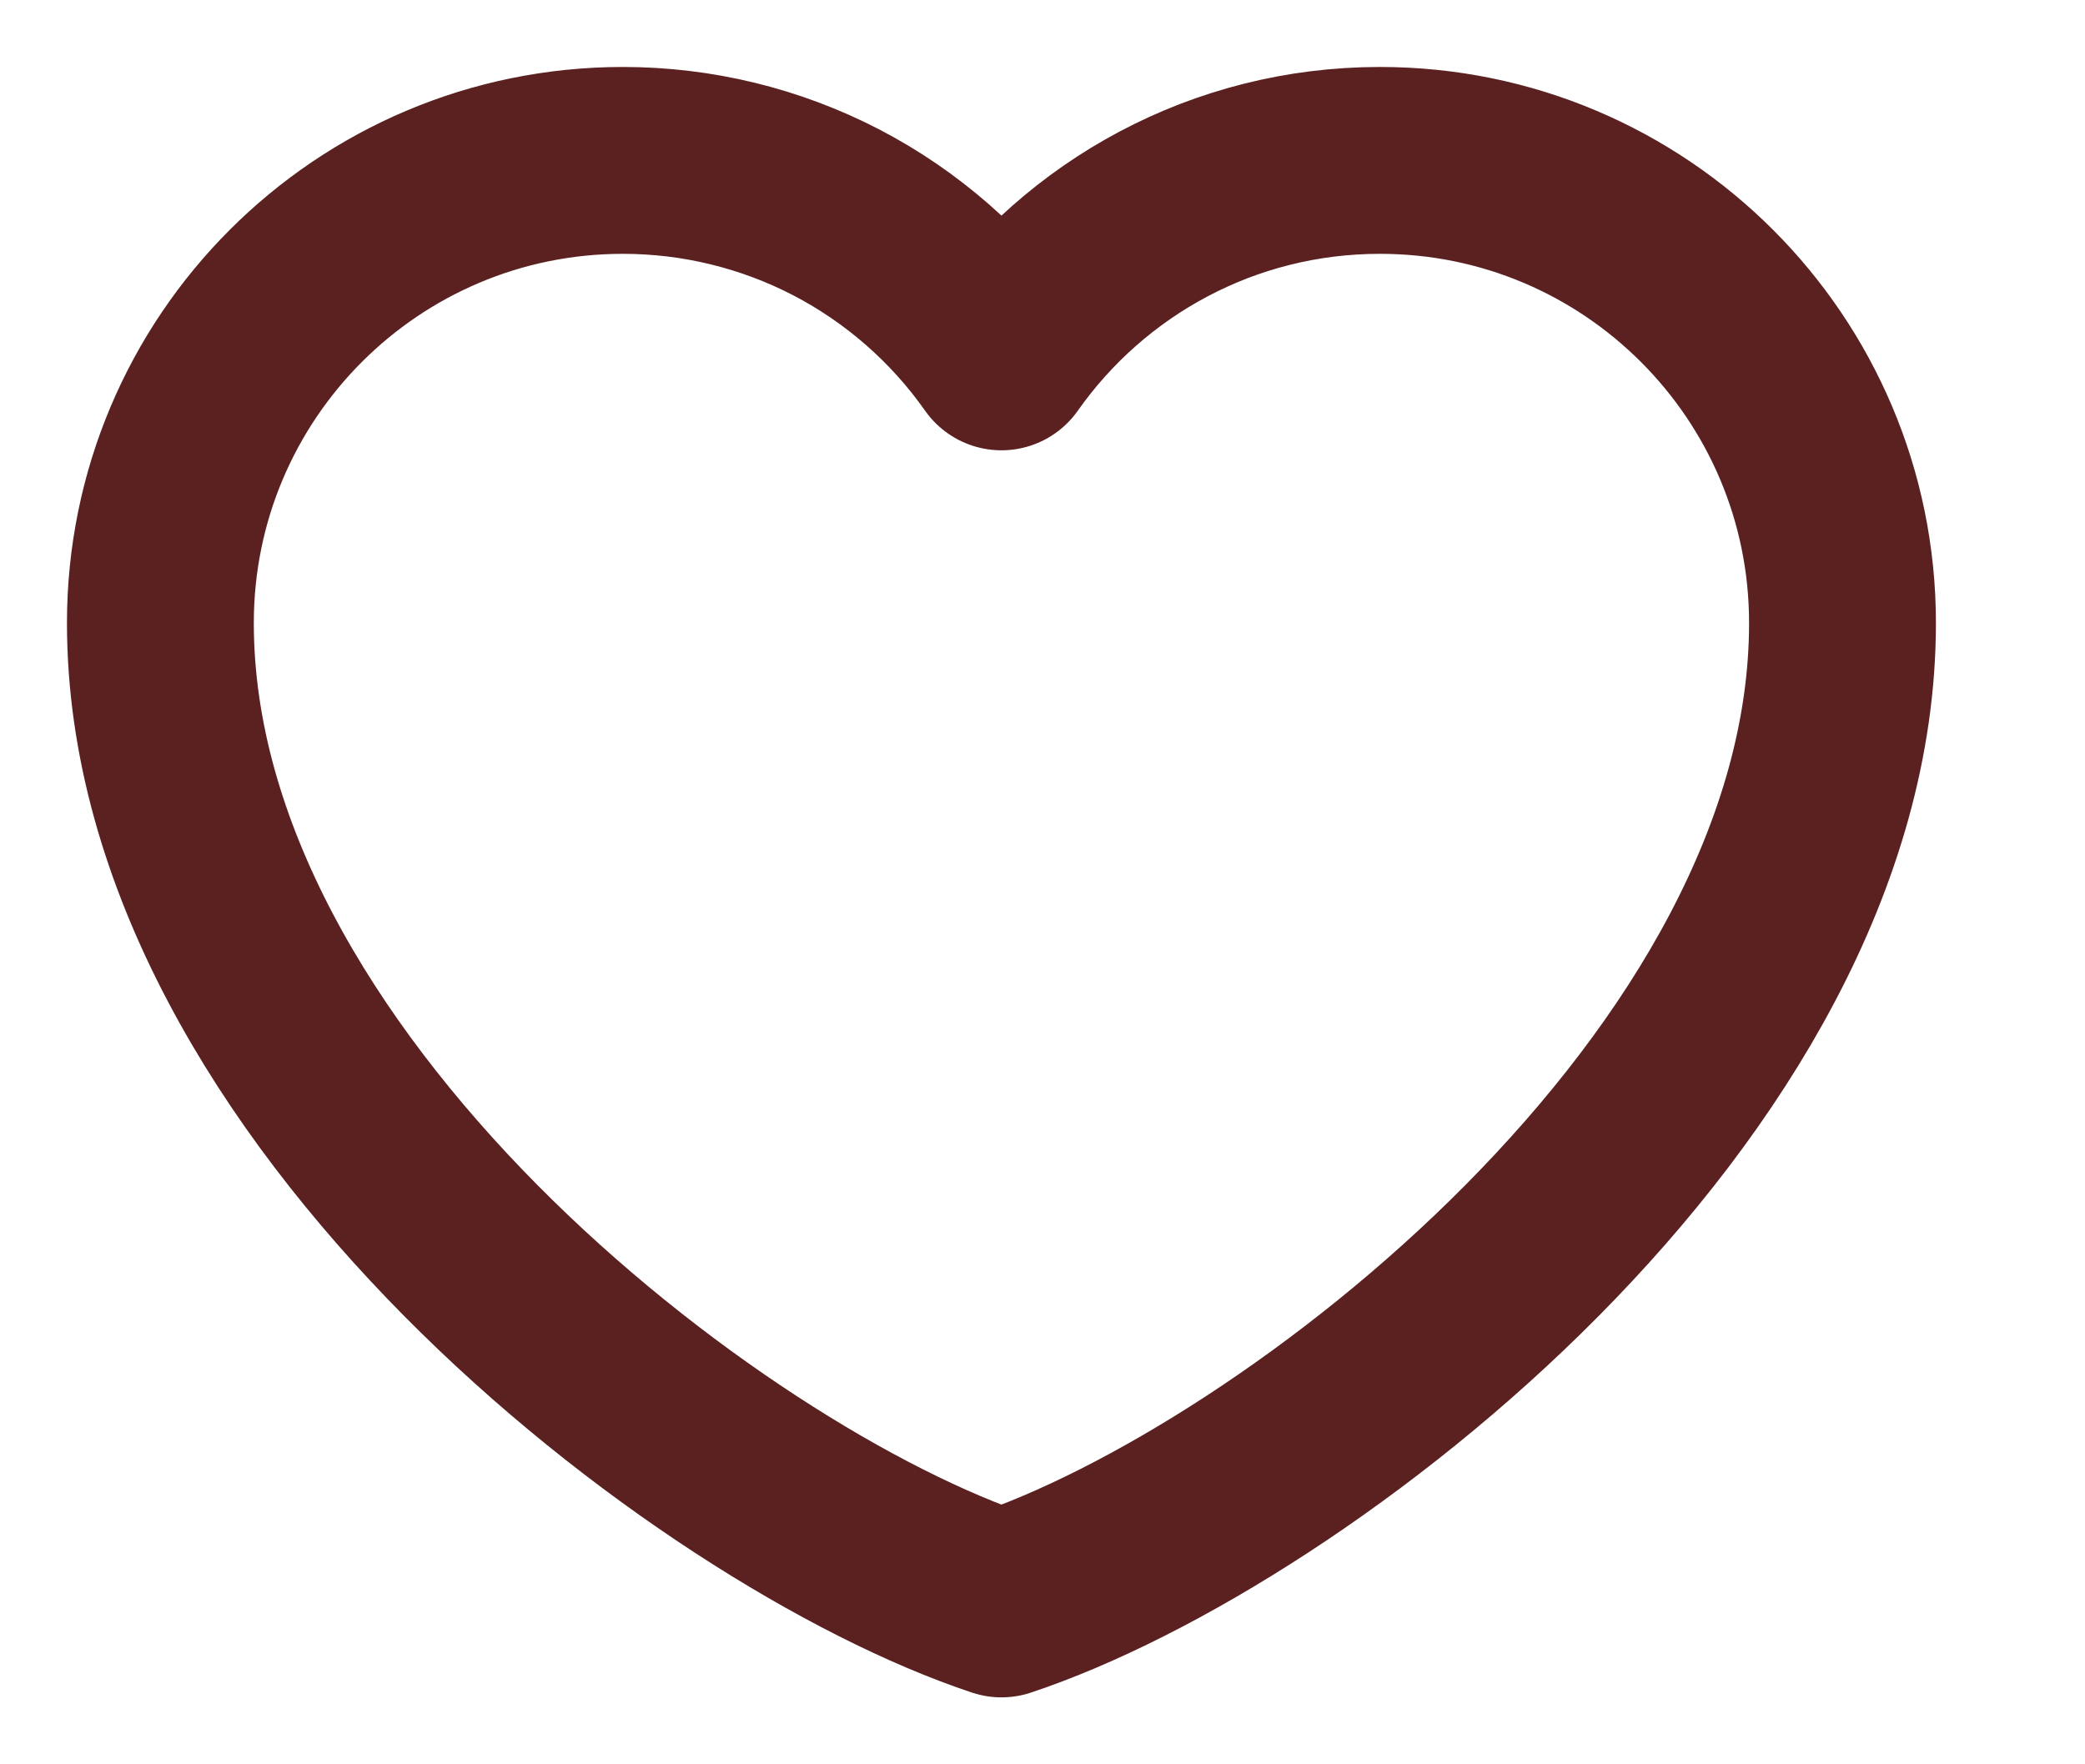 <svg width="13" height="11" viewBox="0 0 13 11" fill="none" xmlns="http://www.w3.org/2000/svg">
<path d="M3.884 1C2.291 1 1 2.291 1 3.884C1 6.768 4.408 9.39 6.244 10C8.079 9.39 11.488 6.768 11.488 3.884C11.488 2.291 10.196 1 8.604 1C7.628 1 6.766 1.484 6.244 2.225C5.978 1.847 5.625 1.538 5.214 1.324C4.803 1.111 4.347 1 3.884 1Z" stroke="#5B2121" stroke-width="1.165" stroke-linecap="round" stroke-linejoin="round"/>
</svg>
